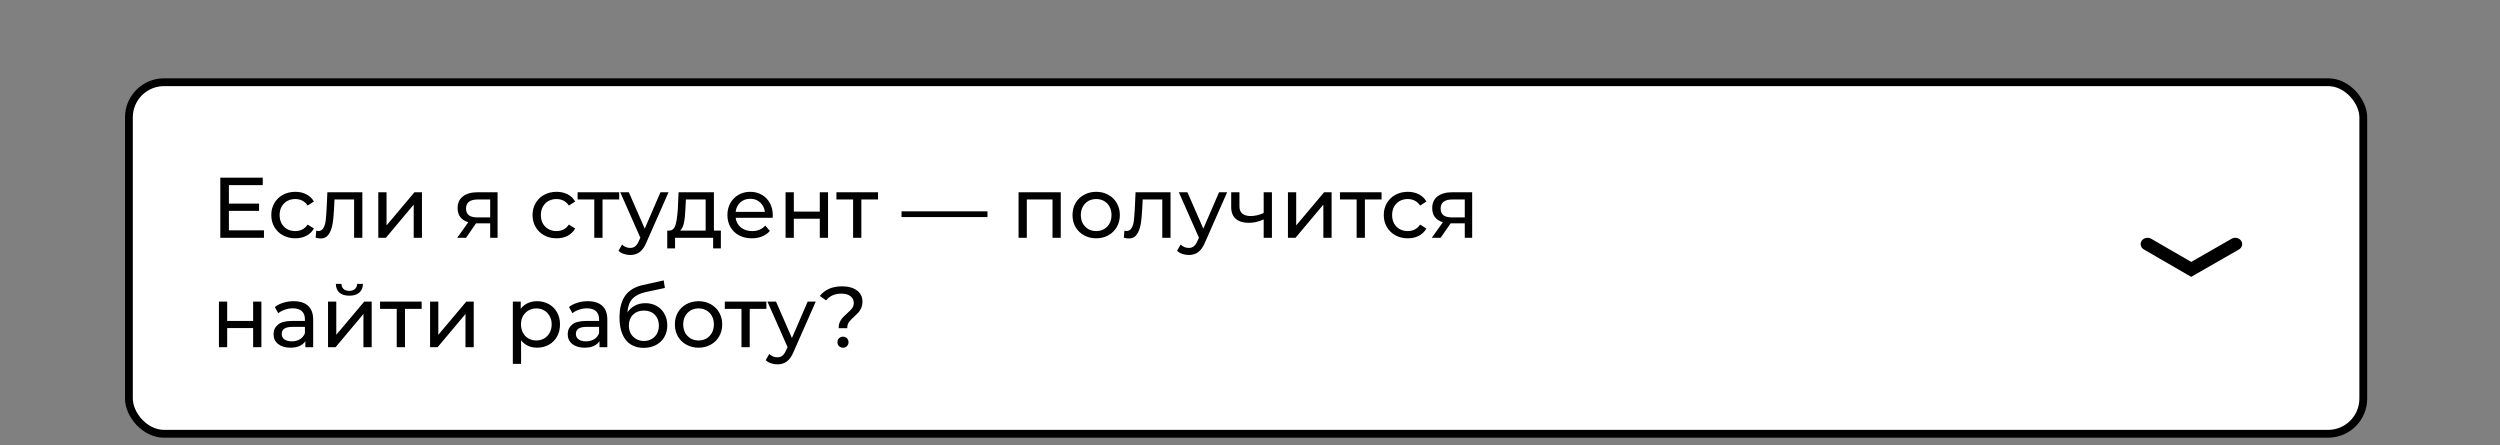 <?xml version="1.0" encoding="UTF-8"?> <svg xmlns="http://www.w3.org/2000/svg" width="320" height="57" viewBox="0 0 320 57" fill="none"><rect x="0" y="0" width="320" height="57" fill="#808080" stroke="none"/> <g clip-path="url(#clip0_5174_537)"> <rect x="16.5" y="10.523" width="286" height="45" rx="4.5" fill="white" stroke="black"></rect> <path d="M33.787 29.48V30.438H28.199V22.738H33.633V23.695H29.299V26.059H33.16V26.994H29.299V29.48H33.787ZM37.804 30.503C37.21 30.503 36.679 30.375 36.209 30.119C35.747 29.862 35.384 29.51 35.12 29.062C34.856 28.608 34.724 28.095 34.724 27.523C34.724 26.951 34.856 26.441 35.12 25.994C35.384 25.539 35.747 25.187 36.209 24.938C36.679 24.681 37.21 24.552 37.804 24.552C38.332 24.552 38.802 24.659 39.212 24.872C39.63 25.084 39.953 25.392 40.18 25.796L39.377 26.312C39.194 26.034 38.967 25.825 38.695 25.686C38.424 25.546 38.123 25.477 37.793 25.477C37.412 25.477 37.067 25.561 36.759 25.73C36.459 25.898 36.22 26.14 36.044 26.456C35.876 26.764 35.791 27.119 35.791 27.523C35.791 27.933 35.876 28.296 36.044 28.611C36.22 28.919 36.459 29.158 36.759 29.326C37.067 29.495 37.412 29.579 37.793 29.579C38.123 29.579 38.424 29.51 38.695 29.37C38.967 29.231 39.194 29.022 39.377 28.744L40.18 29.25C39.953 29.653 39.63 29.965 39.212 30.184C38.802 30.397 38.332 30.503 37.804 30.503ZM46.38 24.608V30.438H45.325V25.532H42.816L42.751 26.829C42.714 27.614 42.644 28.27 42.541 28.799C42.439 29.319 42.27 29.737 42.035 30.052C41.801 30.368 41.474 30.526 41.056 30.526C40.866 30.526 40.65 30.492 40.407 30.427L40.474 29.535C40.569 29.558 40.657 29.569 40.737 29.569C41.031 29.569 41.251 29.44 41.398 29.183C41.544 28.927 41.639 28.622 41.684 28.27C41.727 27.919 41.768 27.416 41.804 26.764L41.904 24.608H46.38ZM48.422 24.608H49.478V28.854L53.053 24.608H54.01V30.438H52.954V26.192L49.39 30.438H48.422V24.608ZM63.689 24.608V30.438H62.743V28.59H61.049H60.928L59.652 30.438H58.519L59.938 28.447C59.498 28.314 59.161 28.098 58.926 27.797C58.691 27.489 58.574 27.108 58.574 26.654C58.574 25.986 58.801 25.48 59.256 25.136C59.711 24.784 60.338 24.608 61.137 24.608H63.689ZM59.652 26.686C59.652 27.075 59.773 27.365 60.015 27.555C60.264 27.739 60.635 27.831 61.126 27.831H62.743V25.532H61.17C60.158 25.532 59.652 25.916 59.652 26.686ZM71.245 30.503C70.651 30.503 70.119 30.375 69.65 30.119C69.188 29.862 68.825 29.51 68.561 29.062C68.297 28.608 68.165 28.095 68.165 27.523C68.165 26.951 68.297 26.441 68.561 25.994C68.825 25.539 69.188 25.187 69.65 24.938C70.119 24.681 70.651 24.552 71.245 24.552C71.773 24.552 72.242 24.659 72.653 24.872C73.071 25.084 73.393 25.392 73.621 25.796L72.818 26.312C72.634 26.034 72.407 25.825 72.136 25.686C71.864 25.546 71.564 25.477 71.234 25.477C70.852 25.477 70.508 25.561 70.2 25.73C69.899 25.898 69.661 26.14 69.485 26.456C69.316 26.764 69.232 27.119 69.232 27.523C69.232 27.933 69.316 28.296 69.485 28.611C69.661 28.919 69.899 29.158 70.2 29.326C70.508 29.495 70.852 29.579 71.234 29.579C71.564 29.579 71.864 29.51 72.136 29.37C72.407 29.231 72.634 29.022 72.818 28.744L73.621 29.25C73.393 29.653 73.071 29.965 72.653 30.184C72.242 30.397 71.773 30.503 71.245 30.503ZM79.258 25.532H77.124V30.438H76.068V25.532H73.934V24.608H79.258V25.532ZM85.573 24.608L82.746 31.02C82.496 31.614 82.203 32.032 81.866 32.275C81.536 32.517 81.136 32.638 80.667 32.638C80.381 32.638 80.102 32.59 79.831 32.495C79.567 32.407 79.347 32.275 79.171 32.099L79.622 31.306C79.922 31.593 80.271 31.735 80.667 31.735C80.923 31.735 81.136 31.666 81.305 31.526C81.481 31.395 81.638 31.163 81.778 30.834L81.965 30.427L79.391 24.608H80.491L82.526 29.271L84.539 24.608H85.573ZM92.271 29.514V31.791H91.281V30.438H86.408V31.791H85.407V29.514H85.715C86.089 29.491 86.346 29.227 86.485 28.721C86.625 28.215 86.72 27.5 86.771 26.576L86.859 24.608H91.38V29.514H92.271ZM87.739 26.654C87.71 27.387 87.648 27.995 87.552 28.48C87.464 28.956 87.299 29.301 87.057 29.514H90.324V25.532H87.794L87.739 26.654ZM98.916 27.555C98.916 27.636 98.909 27.742 98.894 27.875H94.164C94.23 28.388 94.454 28.802 94.835 29.117C95.224 29.425 95.704 29.579 96.276 29.579C96.973 29.579 97.534 29.345 97.959 28.875L98.542 29.558C98.278 29.866 97.948 30.1 97.552 30.262C97.163 30.423 96.727 30.503 96.243 30.503C95.627 30.503 95.081 30.379 94.604 30.13C94.127 29.873 93.757 29.517 93.493 29.062C93.236 28.608 93.108 28.095 93.108 27.523C93.108 26.958 93.233 26.448 93.482 25.994C93.739 25.539 94.087 25.187 94.527 24.938C94.974 24.681 95.477 24.552 96.034 24.552C96.591 24.552 97.086 24.681 97.519 24.938C97.959 25.187 98.3 25.539 98.542 25.994C98.791 26.448 98.916 26.969 98.916 27.555ZM96.034 25.444C95.528 25.444 95.103 25.598 94.758 25.905C94.421 26.213 94.223 26.617 94.164 27.116H97.904C97.845 26.624 97.644 26.224 97.299 25.916C96.962 25.601 96.54 25.444 96.034 25.444ZM100.554 24.608H101.61V27.082H104.932V24.608H105.988V30.438H104.932V27.995H101.61V30.438H100.554V24.608ZM112.387 25.532H110.253V30.438H109.197V25.532H107.063V24.608H112.387V25.532ZM115.397 27.049H126.397V27.787H115.397V27.049ZM135.776 24.608V30.438H134.72V25.532H131.431V30.438H130.375V24.608H135.776ZM140.316 30.503C139.737 30.503 139.216 30.375 138.754 30.119C138.292 29.862 137.929 29.51 137.665 29.062C137.408 28.608 137.28 28.095 137.28 27.523C137.28 26.951 137.408 26.441 137.665 25.994C137.929 25.539 138.292 25.187 138.754 24.938C139.216 24.681 139.737 24.552 140.316 24.552C140.895 24.552 141.412 24.681 141.867 24.938C142.329 25.187 142.688 25.539 142.945 25.994C143.209 26.441 143.341 26.951 143.341 27.523C143.341 28.095 143.209 28.608 142.945 29.062C142.688 29.51 142.329 29.862 141.867 30.119C141.412 30.375 140.895 30.503 140.316 30.503ZM140.316 29.579C140.69 29.579 141.024 29.495 141.317 29.326C141.618 29.151 141.852 28.909 142.021 28.601C142.19 28.285 142.274 27.926 142.274 27.523C142.274 27.119 142.19 26.764 142.021 26.456C141.852 26.14 141.618 25.898 141.317 25.73C141.024 25.561 140.69 25.477 140.316 25.477C139.942 25.477 139.605 25.561 139.304 25.73C139.011 25.898 138.776 26.14 138.6 26.456C138.431 26.764 138.347 27.119 138.347 27.523C138.347 27.926 138.431 28.285 138.6 28.601C138.776 28.909 139.011 29.151 139.304 29.326C139.605 29.495 139.942 29.579 140.316 29.579ZM149.828 24.608V30.438H148.772V25.532H146.264L146.198 26.829C146.161 27.614 146.091 28.27 145.989 28.799C145.886 29.319 145.717 29.737 145.483 30.052C145.248 30.368 144.922 30.526 144.504 30.526C144.313 30.526 144.097 30.492 143.855 30.427L143.921 29.535C144.016 29.558 144.104 29.569 144.185 29.569C144.478 29.569 144.698 29.44 144.845 29.183C144.991 28.927 145.087 28.622 145.131 28.27C145.175 27.919 145.215 27.416 145.252 26.764L145.351 24.608H149.828ZM157.073 24.608L154.246 31.02C153.996 31.614 153.703 32.032 153.366 32.275C153.036 32.517 152.636 32.638 152.167 32.638C151.881 32.638 151.602 32.59 151.331 32.495C151.067 32.407 150.847 32.275 150.671 32.099L151.122 31.306C151.422 31.593 151.771 31.735 152.167 31.735C152.423 31.735 152.636 31.666 152.805 31.526C152.981 31.395 153.138 31.163 153.278 30.834L153.465 30.427L150.891 24.608H151.991L154.026 29.271L156.039 24.608H157.073ZM162.807 24.608V30.438H161.751V28.084C161.12 28.377 160.493 28.523 159.87 28.523C159.144 28.523 158.583 28.355 158.187 28.017C157.791 27.68 157.593 27.174 157.593 26.5V24.608H158.649V26.433C158.649 26.837 158.774 27.141 159.023 27.346C159.28 27.552 159.635 27.654 160.09 27.654C160.603 27.654 161.157 27.526 161.751 27.27V24.608H162.807ZM164.857 24.608H165.913V28.854L169.488 24.608H170.445V30.438H169.389V26.192L165.825 30.438H164.857V24.608ZM176.84 25.532H174.706V30.438H173.65V25.532H171.516V24.608H176.84V25.532ZM180.203 30.503C179.609 30.503 179.077 30.375 178.608 30.119C178.146 29.862 177.783 29.51 177.519 29.062C177.255 28.608 177.123 28.095 177.123 27.523C177.123 26.951 177.255 26.441 177.519 25.994C177.783 25.539 178.146 25.187 178.608 24.938C179.077 24.681 179.609 24.552 180.203 24.552C180.731 24.552 181.2 24.659 181.611 24.872C182.029 25.084 182.351 25.392 182.579 25.796L181.776 26.312C181.592 26.034 181.365 25.825 181.094 25.686C180.822 25.546 180.522 25.477 180.192 25.477C179.81 25.477 179.466 25.561 179.158 25.73C178.857 25.898 178.619 26.14 178.443 26.456C178.274 26.764 178.19 27.119 178.19 27.523C178.19 27.933 178.274 28.296 178.443 28.611C178.619 28.919 178.857 29.158 179.158 29.326C179.466 29.495 179.81 29.579 180.192 29.579C180.522 29.579 180.822 29.51 181.094 29.37C181.365 29.231 181.592 29.022 181.776 28.744L182.579 29.25C182.351 29.653 182.029 29.965 181.611 30.184C181.2 30.397 180.731 30.503 180.203 30.503ZM188.438 24.608V30.438H187.492V28.59H185.798H185.677L184.401 30.438H183.268L184.687 28.447C184.247 28.314 183.91 28.098 183.675 27.797C183.441 27.489 183.323 27.108 183.323 26.654C183.323 25.986 183.551 25.48 184.005 25.136C184.46 24.784 185.087 24.608 185.886 24.608H188.438ZM184.401 26.686C184.401 27.075 184.522 27.365 184.764 27.555C185.014 27.739 185.384 27.831 185.875 27.831H187.492V25.532H185.919C184.907 25.532 184.401 25.916 184.401 26.686ZM28.023 38.608H29.079V41.083H32.401V38.608H33.457V44.438H32.401V41.995H29.079V44.438H28.023V38.608ZM37.589 38.553C38.396 38.553 39.012 38.751 39.437 39.147C39.87 39.542 40.086 40.133 40.086 40.917V44.438H39.085V43.667C38.909 43.939 38.656 44.148 38.326 44.294C38.004 44.434 37.619 44.504 37.171 44.504C36.519 44.504 35.994 44.346 35.598 44.031C35.21 43.715 35.015 43.301 35.015 42.788C35.015 42.274 35.202 41.864 35.576 41.556C35.95 41.24 36.544 41.083 37.358 41.083H39.03V40.873C39.03 40.419 38.898 40.071 38.634 39.828C38.37 39.587 37.982 39.465 37.468 39.465C37.124 39.465 36.786 39.524 36.456 39.642C36.126 39.752 35.848 39.902 35.62 40.093L35.18 39.3C35.481 39.059 35.84 38.875 36.258 38.751C36.676 38.618 37.12 38.553 37.589 38.553ZM37.347 43.69C37.751 43.69 38.099 43.602 38.392 43.425C38.686 43.242 38.898 42.986 39.03 42.656V41.842H37.402C36.508 41.842 36.06 42.142 36.06 42.743C36.06 43.037 36.174 43.268 36.401 43.437C36.629 43.605 36.944 43.69 37.347 43.69ZM41.988 38.608H43.044V42.853L46.619 38.608H47.576V44.438H46.52V40.191L42.956 44.438H41.988V38.608ZM44.716 37.849C44.173 37.849 43.752 37.72 43.451 37.464C43.15 37.2 42.996 36.822 42.989 36.331H43.704C43.711 36.602 43.803 36.822 43.979 36.99C44.162 37.152 44.404 37.233 44.705 37.233C45.005 37.233 45.248 37.152 45.431 36.99C45.614 36.822 45.709 36.602 45.717 36.331H46.454C46.447 36.822 46.289 37.2 45.981 37.464C45.673 37.72 45.251 37.849 44.716 37.849ZM53.971 39.532H51.837V44.438H50.781V39.532H48.647V38.608H53.971V39.532ZM55.05 38.608H56.106V42.853L59.681 38.608H60.638V44.438H59.582V40.191L56.018 44.438H55.05V38.608ZM68.733 38.553C69.298 38.553 69.804 38.677 70.251 38.926C70.698 39.176 71.047 39.524 71.296 39.971C71.553 40.419 71.681 40.936 71.681 41.523C71.681 42.109 71.553 42.63 71.296 43.084C71.047 43.532 70.698 43.88 70.251 44.13C69.804 44.379 69.298 44.504 68.733 44.504C68.315 44.504 67.93 44.423 67.578 44.261C67.234 44.1 66.94 43.865 66.698 43.557V46.572H65.642V38.608H66.654V39.532C66.889 39.209 67.186 38.967 67.545 38.806C67.904 38.637 68.3 38.553 68.733 38.553ZM68.645 43.58C69.019 43.58 69.353 43.495 69.646 43.327C69.947 43.151 70.181 42.908 70.35 42.6C70.526 42.285 70.614 41.926 70.614 41.523C70.614 41.119 70.526 40.764 70.35 40.456C70.181 40.14 69.947 39.898 69.646 39.73C69.353 39.561 69.019 39.477 68.645 39.477C68.278 39.477 67.945 39.565 67.644 39.74C67.351 39.909 67.116 40.148 66.94 40.456C66.772 40.764 66.687 41.119 66.687 41.523C66.687 41.926 66.772 42.285 66.94 42.6C67.109 42.908 67.344 43.151 67.644 43.327C67.945 43.495 68.278 43.58 68.645 43.58ZM75.241 38.553C76.047 38.553 76.663 38.751 77.089 39.147C77.521 39.542 77.738 40.133 77.738 40.917V44.438H76.737V43.667C76.561 43.939 76.308 44.148 75.978 44.294C75.655 44.434 75.27 44.504 74.823 44.504C74.17 44.504 73.646 44.346 73.25 44.031C72.861 43.715 72.667 43.301 72.667 42.788C72.667 42.274 72.854 41.864 73.228 41.556C73.602 41.24 74.196 41.083 75.01 41.083H76.682V40.873C76.682 40.419 76.55 40.071 76.286 39.828C76.022 39.587 75.633 39.465 75.12 39.465C74.775 39.465 74.438 39.524 74.108 39.642C73.778 39.752 73.499 39.902 73.272 40.093L72.832 39.3C73.132 39.059 73.492 38.875 73.91 38.751C74.328 38.618 74.771 38.553 75.241 38.553ZM74.999 43.69C75.402 43.69 75.75 43.602 76.044 43.425C76.337 43.242 76.55 42.986 76.682 42.656V41.842H75.054C74.159 41.842 73.712 42.142 73.712 42.743C73.712 43.037 73.825 43.268 74.053 43.437C74.28 43.605 74.595 43.69 74.999 43.69ZM82.609 38.806C83.152 38.806 83.636 38.926 84.061 39.169C84.487 39.41 84.817 39.748 85.051 40.181C85.293 40.606 85.414 41.093 85.414 41.644C85.414 42.208 85.286 42.711 85.029 43.151C84.78 43.583 84.424 43.92 83.962 44.163C83.507 44.404 82.987 44.526 82.4 44.526C81.41 44.526 80.644 44.188 80.101 43.514C79.566 42.831 79.298 41.874 79.298 40.642C79.298 39.447 79.544 38.512 80.035 37.837C80.526 37.156 81.278 36.705 82.29 36.484L84.952 35.891L85.106 36.858L82.653 37.386C81.891 37.555 81.322 37.841 80.948 38.245C80.574 38.648 80.362 39.227 80.31 39.983C80.559 39.608 80.882 39.319 81.278 39.114C81.674 38.908 82.118 38.806 82.609 38.806ZM82.422 43.645C82.796 43.645 83.126 43.561 83.412 43.392C83.706 43.224 83.933 42.993 84.094 42.7C84.255 42.399 84.336 42.058 84.336 41.676C84.336 41.097 84.16 40.632 83.808 40.279C83.456 39.928 82.994 39.752 82.422 39.752C81.85 39.752 81.385 39.928 81.025 40.279C80.673 40.632 80.497 41.097 80.497 41.676C80.497 42.058 80.578 42.399 80.739 42.7C80.908 42.993 81.139 43.224 81.432 43.392C81.725 43.561 82.055 43.645 82.422 43.645ZM89.419 44.504C88.84 44.504 88.319 44.375 87.857 44.118C87.395 43.862 87.032 43.51 86.768 43.062C86.512 42.608 86.383 42.094 86.383 41.523C86.383 40.95 86.512 40.441 86.768 39.993C87.032 39.539 87.395 39.187 87.857 38.938C88.319 38.681 88.84 38.553 89.419 38.553C89.999 38.553 90.516 38.681 90.97 38.938C91.432 39.187 91.792 39.539 92.048 39.993C92.312 40.441 92.444 40.95 92.444 41.523C92.444 42.094 92.312 42.608 92.048 43.062C91.792 43.51 91.432 43.862 90.97 44.118C90.516 44.375 89.999 44.504 89.419 44.504ZM89.419 43.58C89.793 43.58 90.127 43.495 90.42 43.327C90.721 43.151 90.956 42.908 91.124 42.6C91.293 42.285 91.377 41.926 91.377 41.523C91.377 41.119 91.293 40.764 91.124 40.456C90.956 40.14 90.721 39.898 90.42 39.73C90.127 39.561 89.793 39.477 89.419 39.477C89.045 39.477 88.708 39.561 88.407 39.73C88.114 39.898 87.879 40.14 87.703 40.456C87.535 40.764 87.45 41.119 87.45 41.523C87.45 41.926 87.535 42.285 87.703 42.6C87.879 42.908 88.114 43.151 88.407 43.327C88.708 43.495 89.045 43.58 89.419 43.58ZM98.099 39.532H95.965V44.438H94.909V39.532H92.775V38.608H98.099V39.532ZM104.414 38.608L101.587 45.02C101.338 45.614 101.045 46.032 100.707 46.275C100.377 46.517 99.978 46.638 99.508 46.638C99.222 46.638 98.944 46.59 98.672 46.495C98.409 46.407 98.189 46.275 98.013 46.099L98.463 45.306C98.764 45.593 99.112 45.736 99.508 45.736C99.765 45.736 99.978 45.666 100.146 45.526C100.322 45.395 100.48 45.163 100.619 44.834L100.806 44.426L98.233 38.608H99.332L101.367 43.272L103.38 38.608H104.414ZM107.346 42.007C107.346 41.713 107.394 41.456 107.489 41.236C107.592 41.009 107.713 40.819 107.852 40.664C107.999 40.511 108.189 40.327 108.424 40.114C108.717 39.858 108.934 39.638 109.073 39.455C109.212 39.264 109.282 39.036 109.282 38.773C109.282 38.413 109.143 38.127 108.864 37.914C108.585 37.694 108.2 37.584 107.709 37.584C106.851 37.584 106.195 37.874 105.74 38.453L104.937 37.882C105.245 37.486 105.637 37.181 106.114 36.968C106.598 36.756 107.155 36.65 107.786 36.65C108.585 36.65 109.22 36.825 109.689 37.178C110.158 37.522 110.393 37.999 110.393 38.608C110.393 38.908 110.342 39.176 110.239 39.41C110.144 39.638 110.026 39.828 109.887 39.983C109.748 40.136 109.561 40.32 109.326 40.532C109.025 40.804 108.802 41.042 108.655 41.248C108.516 41.453 108.446 41.706 108.446 42.007H107.346ZM107.907 44.504C107.702 44.504 107.529 44.438 107.39 44.306C107.258 44.166 107.192 43.998 107.192 43.8C107.192 43.602 107.258 43.437 107.39 43.304C107.529 43.165 107.702 43.096 107.907 43.096C108.112 43.096 108.281 43.165 108.413 43.304C108.545 43.437 108.611 43.602 108.611 43.8C108.611 43.998 108.541 44.166 108.402 44.306C108.27 44.438 108.105 44.504 107.907 44.504Z" fill="black"></path> <path fill-rule="evenodd" clip-rule="evenodd" d="M286.864 30.816C287.124 31.194 287 31.693 286.585 31.931L280.471 35.438L274.412 31.929C273.998 31.69 273.876 31.19 274.138 30.813C274.4 30.436 274.948 30.324 275.361 30.564L280.476 33.525L285.642 30.562C286.056 30.324 286.603 30.438 286.864 30.816Z" fill="black"></path> </g> <defs> <clipPath id="clip0_5174_537"> <rect width="320" height="56" fill="white" transform="translate(0 0.023)"></rect> </clipPath> </defs> </svg> 